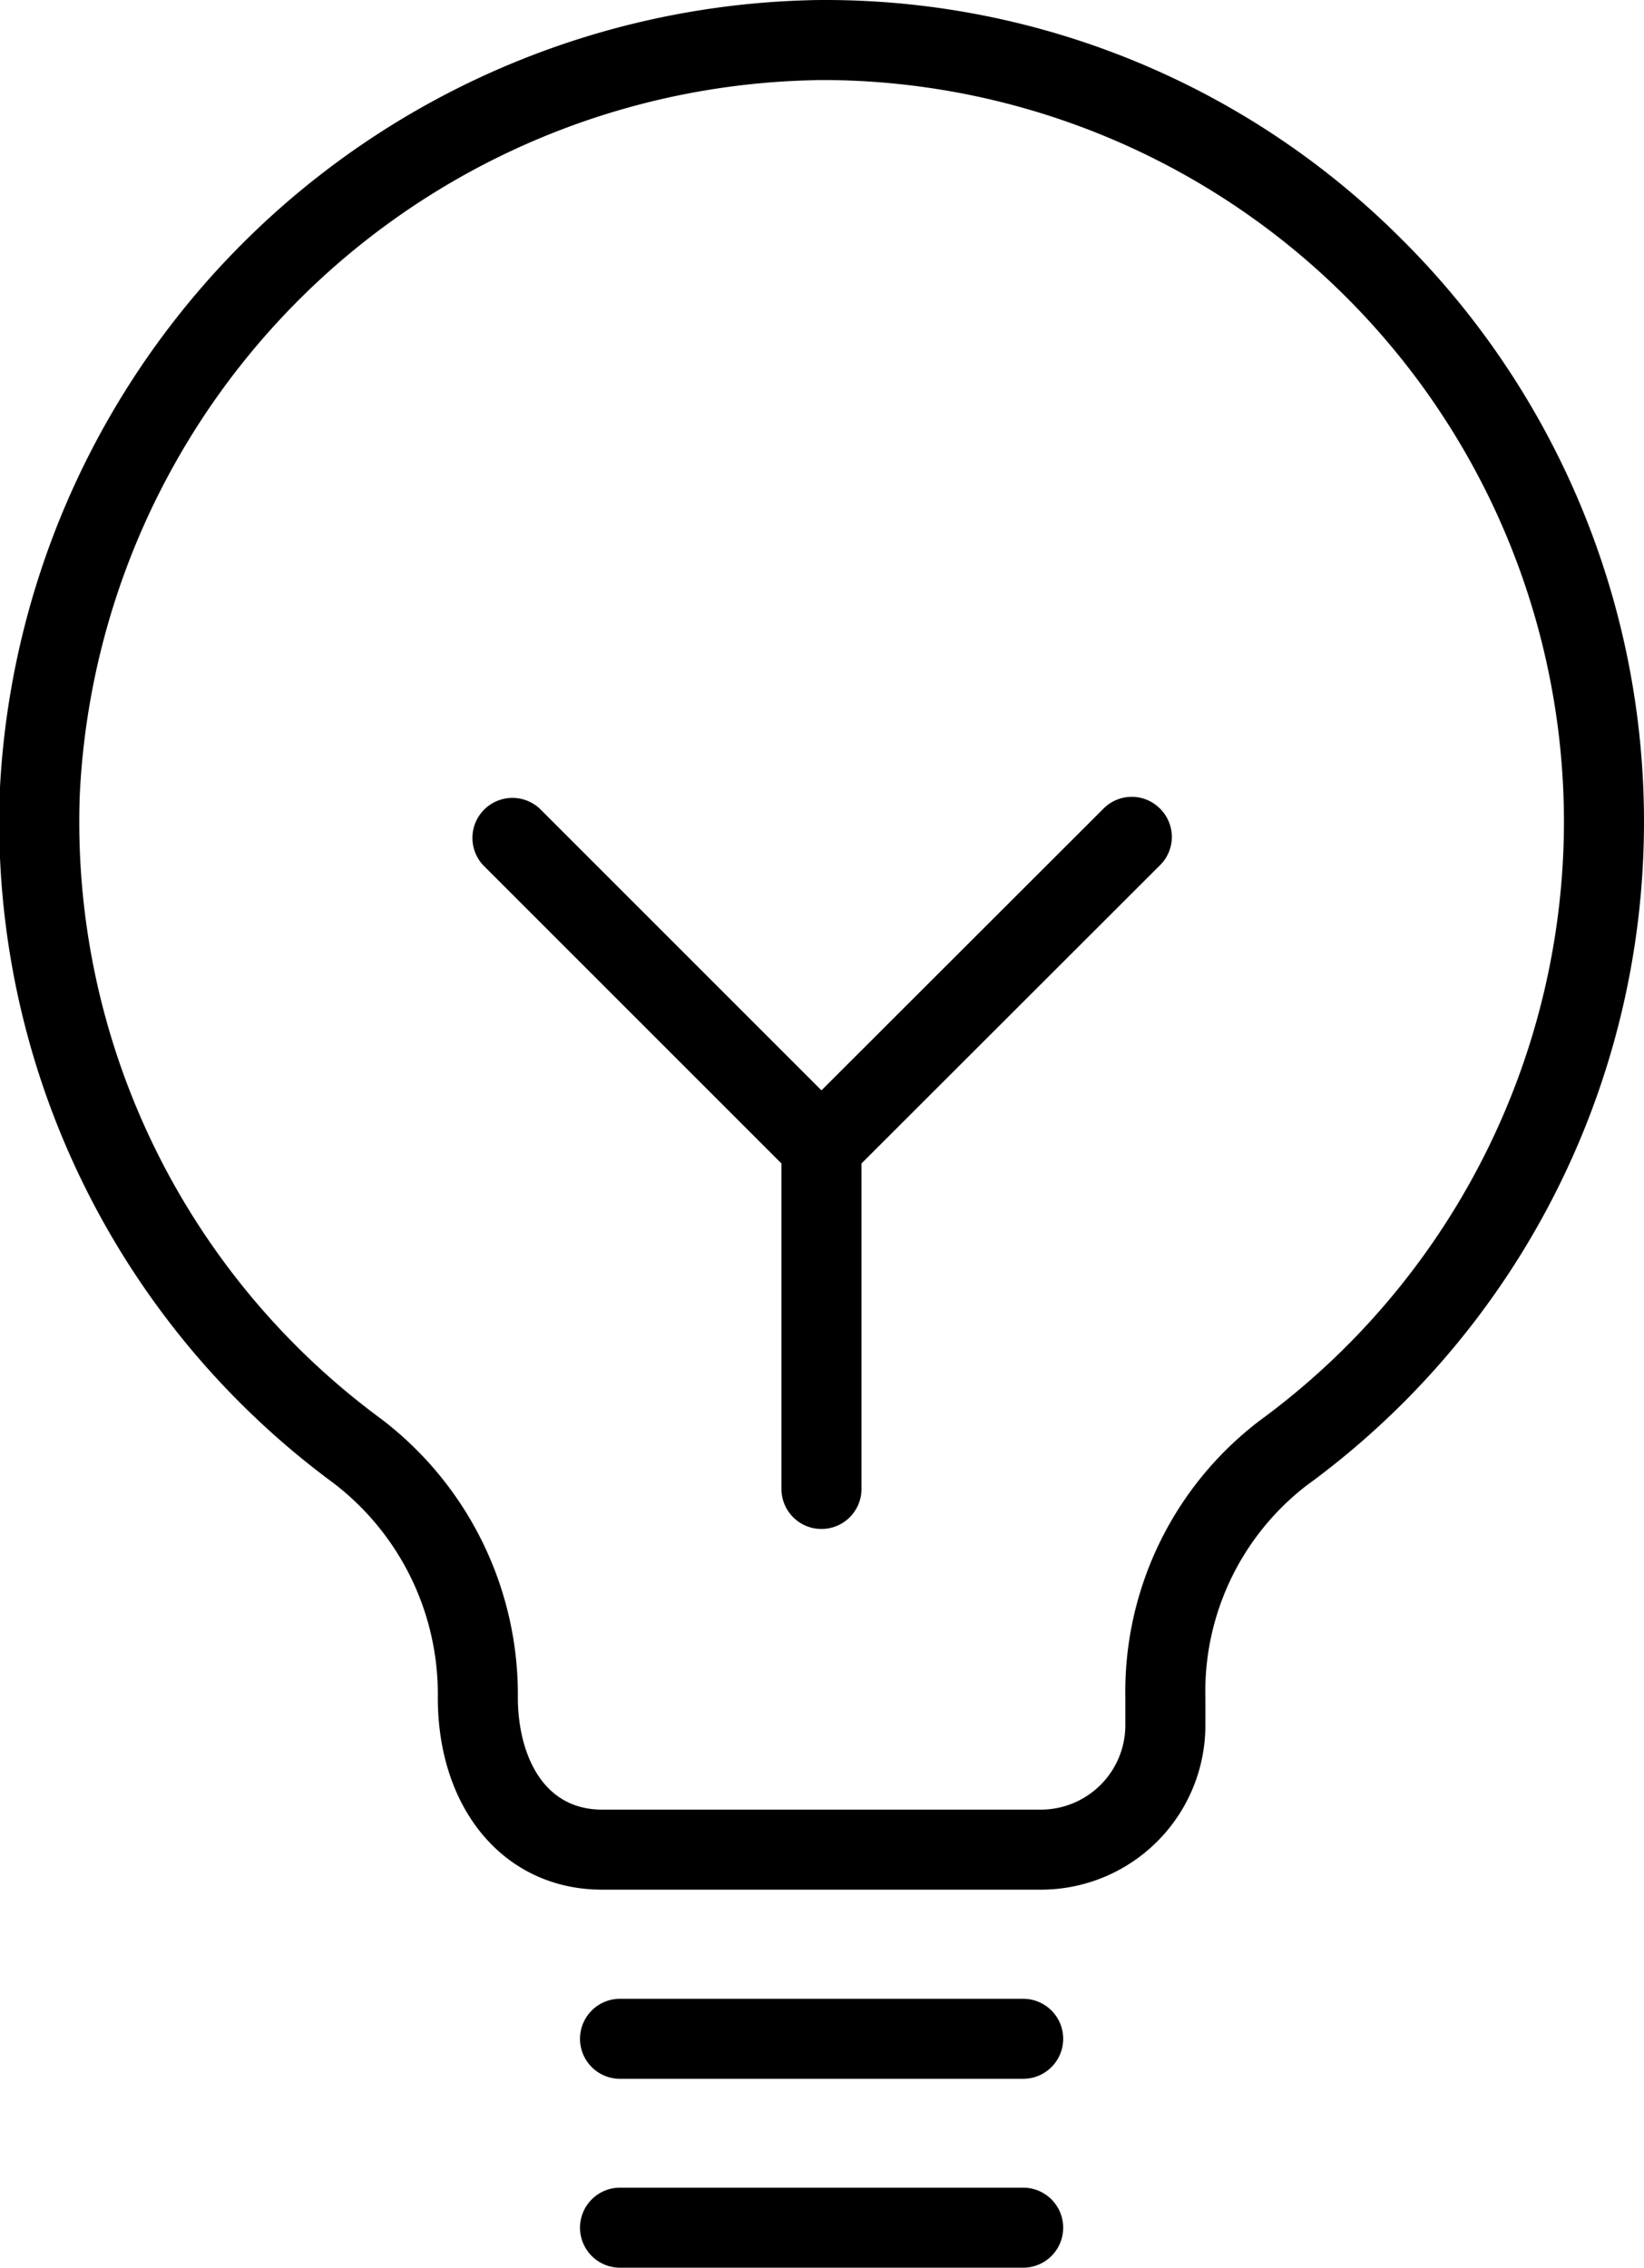 <svg id="icon_lightbulb.svg" xmlns="http://www.w3.org/2000/svg" width="61.62" height="85" viewBox="0 0 61.62 85">
  <defs>
    <style>
      .cls-1 {
        fill-rule: evenodd;
      }
    </style>
  </defs>
  <path id="シェイプ_16" data-name="シェイプ 16" class="cls-1" d="M1108.39,6430a27.825,27.825,0,0,1,27.61,27.82,27.857,27.857,0,0,1-11.42,22.44,12.771,12.771,0,0,0-5.02,10.39v1.02a3.169,3.169,0,0,1-3.17,3.16h-16.44c-2.34,0-3.16-2.26-3.16-4.2a12.98,12.98,0,0,0-5.13-10.45,27.776,27.776,0,0,1-11.29-23.38,28.139,28.139,0,0,1,27.36-26.79c0.22-.01.44-0.01,0.66-0.01m0-3c-0.24,0-.49,0-0.74.01a31.175,31.175,0,0,0-30.28,29.69,30.791,30.791,0,0,0,12.51,25.89,9.961,9.961,0,0,1,3.91,8.04c0,4.24,2.54,7.2,6.16,7.2h16.44a6.165,6.165,0,0,0,6.17-6.16v-1.02a9.756,9.756,0,0,1,3.78-7.96,30.792,30.792,0,0,0,3.46-46.84,30.5,30.5,0,0,0-21.41-8.85h0Zm7.34,85h-15.11a1.5,1.5,0,0,1,0-3h15.11A1.5,1.5,0,0,1,1115.73,6512Zm0-7.08h-15.11a1.5,1.5,0,0,1,0-3h15.11A1.5,1.5,0,0,1,1115.73,6504.92Zm5.13-47.61a1.491,1.491,0,0,0-2.12,0l-10.57,10.56-10.56-10.56a1.5,1.5,0,0,0-2.12,2.12l11.18,11.18v12.2a1.5,1.5,0,0,0,3,0v-12.2l11.19-11.18A1.491,1.491,0,0,0,1120.86,6457.31Z" transform="translate(-1077.38 -6427)"/>
</svg>
